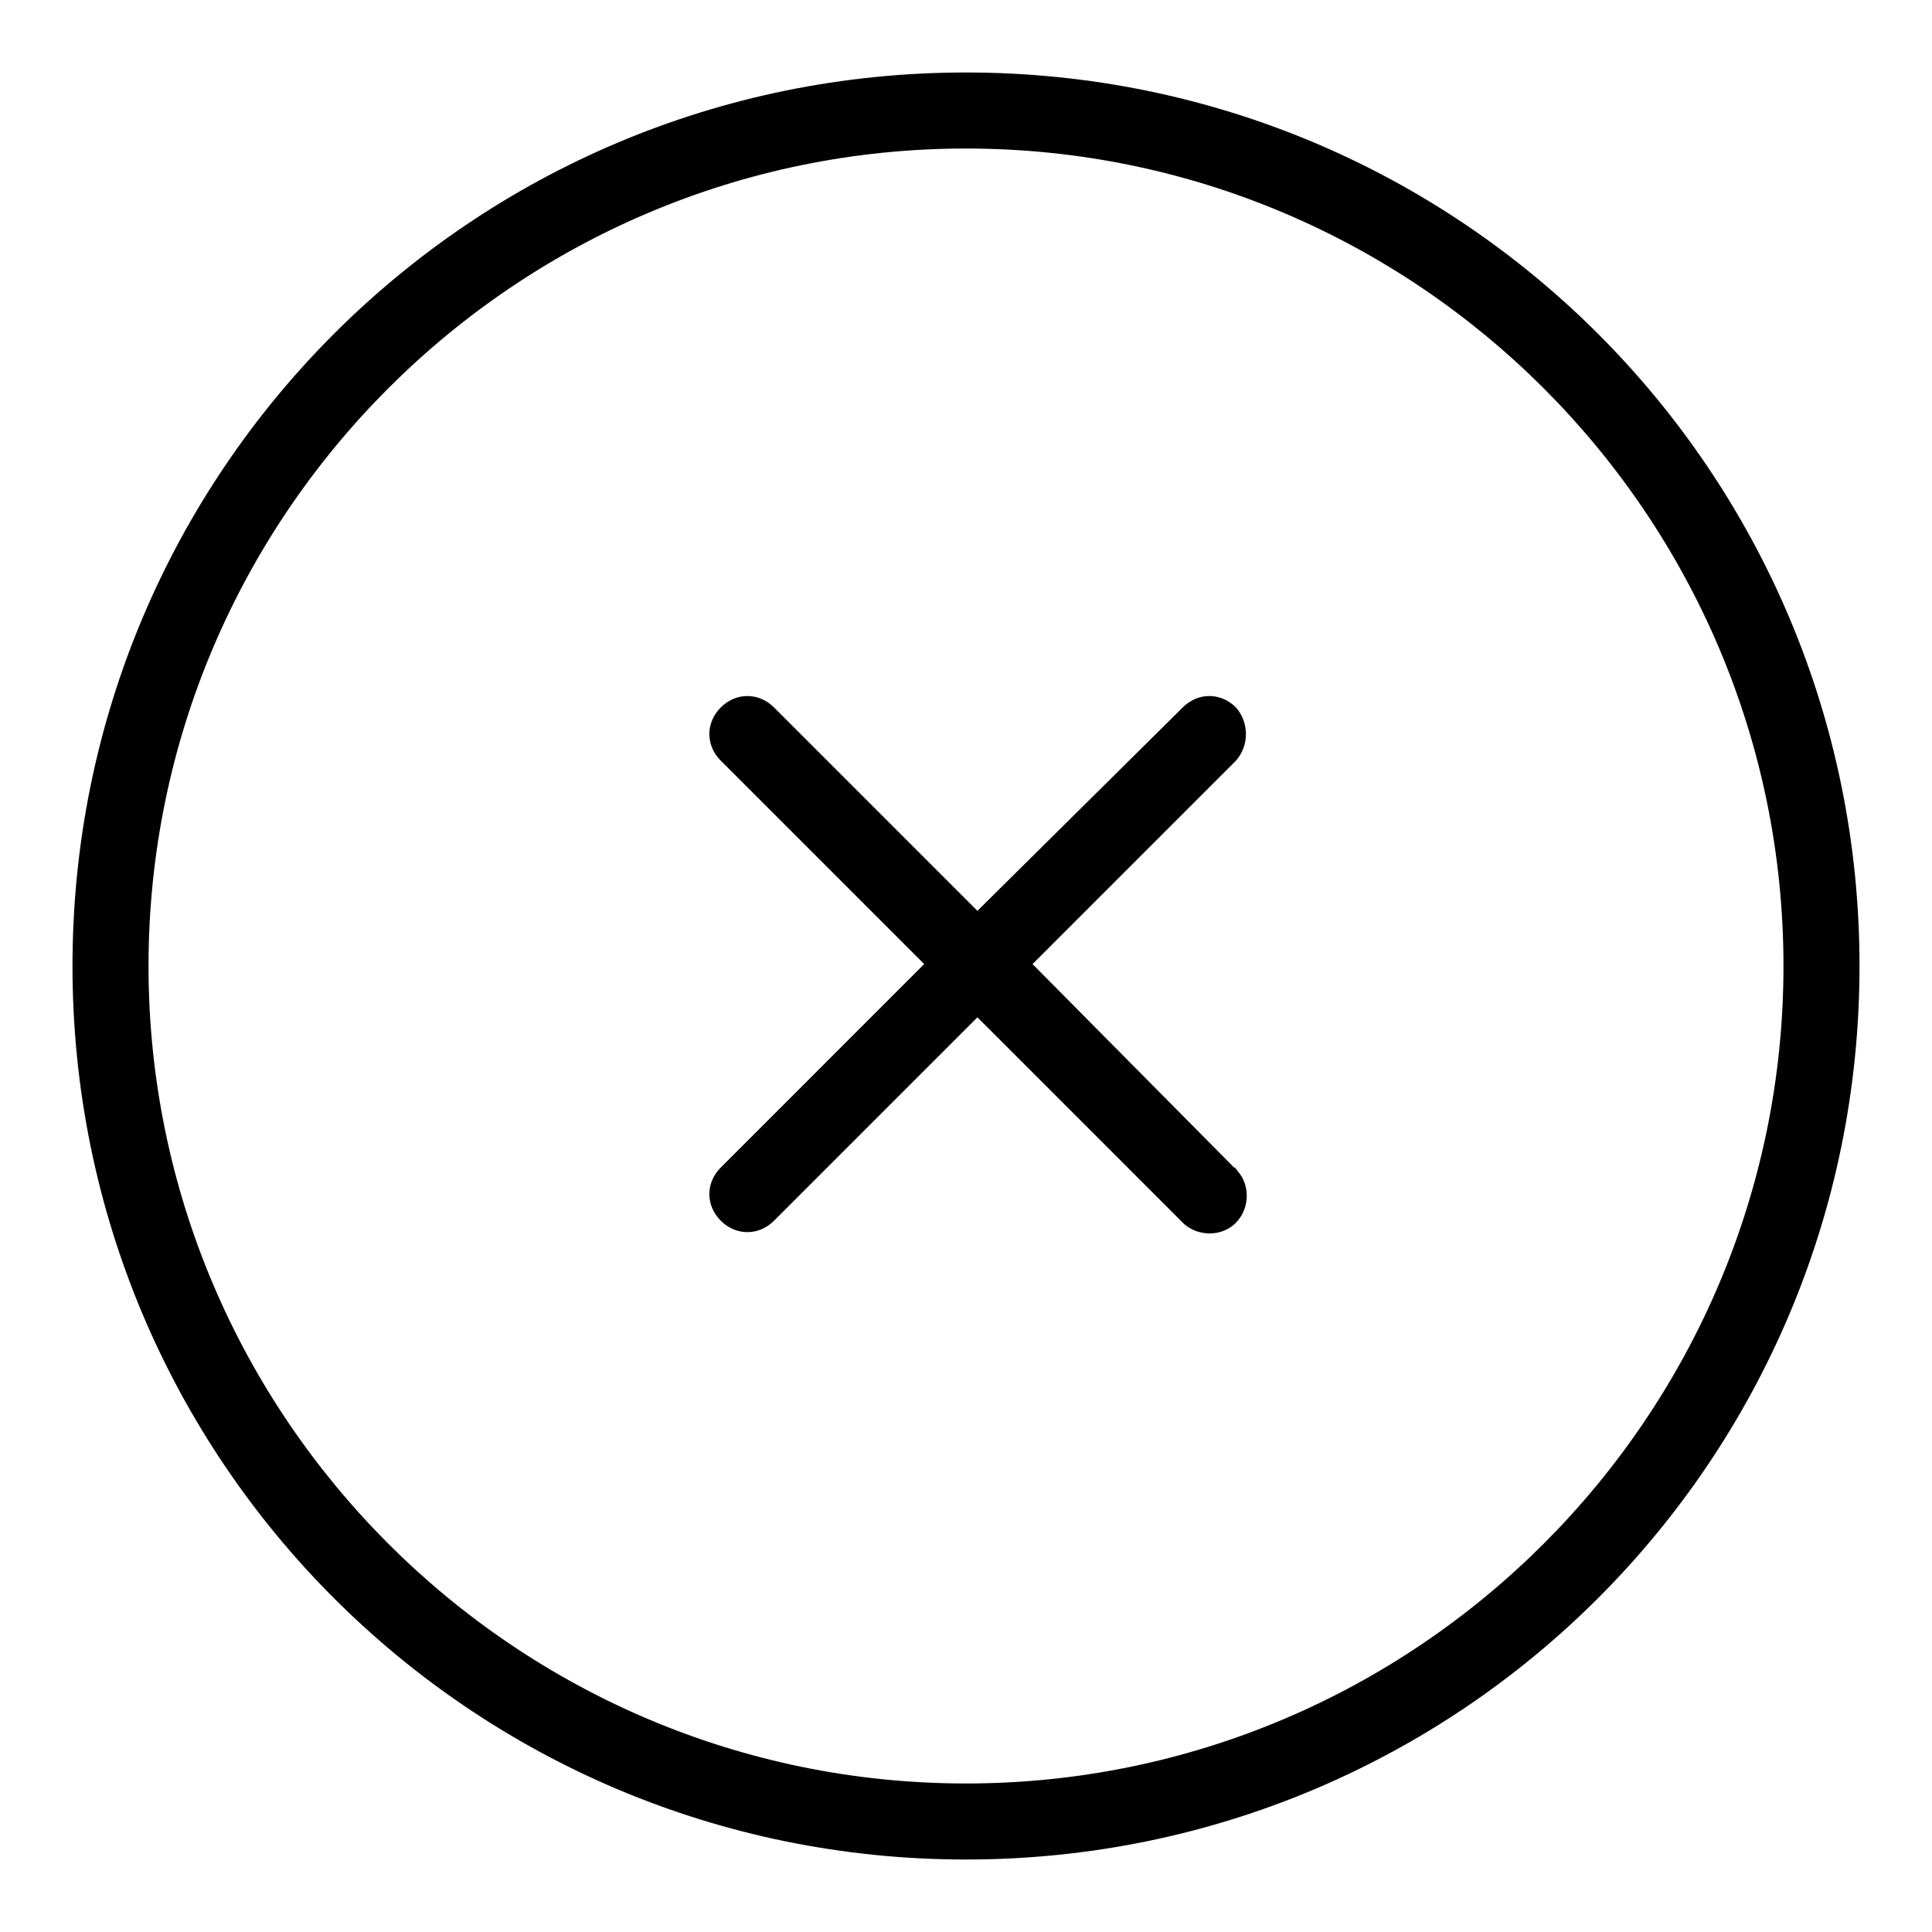 <?xml version="1.0" encoding="UTF-8"?>
<!-- Uploaded to: ICON Repo, www.svgrepo.com, Generator: ICON Repo Mixer Tools -->
<svg fill="#000000" width="800px" height="800px" version="1.1" viewBox="144 144 512 512" xmlns="http://www.w3.org/2000/svg">
 <g>
  <path d="m400 163.21c-130.99 0-236.79 105.8-236.79 236.79s105.8 236.79 236.79 236.79c130.99 0 236.79-105.8 236.79-236.79 0.004-130.99-105.8-236.79-236.79-236.79zm0 453.43c-119.41 0-216.64-97.234-216.64-216.64 0-119.41 97.234-216.64 216.64-216.64 119.4 0 216.64 97.234 216.64 216.64 0 119.41-97.234 216.64-216.64 216.64z"/>
  <path d="m471.54 331.48c-4.031-4.031-10.078-4.031-14.105 0l-54.414 53.906-53.906-53.906c-4.031-4.031-10.078-4.031-14.105 0-4.031 4.031-4.031 10.078 0 14.105l53.906 53.906-53.906 53.91c-4.031 4.031-4.031 10.078 0 14.105 2.016 2.016 4.535 3.023 7.055 3.023s5.039-1.008 7.055-3.023l53.906-53.906 53.906 53.906c3.527 4.031 10.078 4.535 14.105 1.008 4.031-3.527 4.535-10.078 1.008-14.105-0.504-0.504-0.504-1.008-1.008-1.008l-53.402-53.906 53.906-53.906c3.527-4.035 3.527-10.078 0-14.109z"/>
 </g>
</svg>